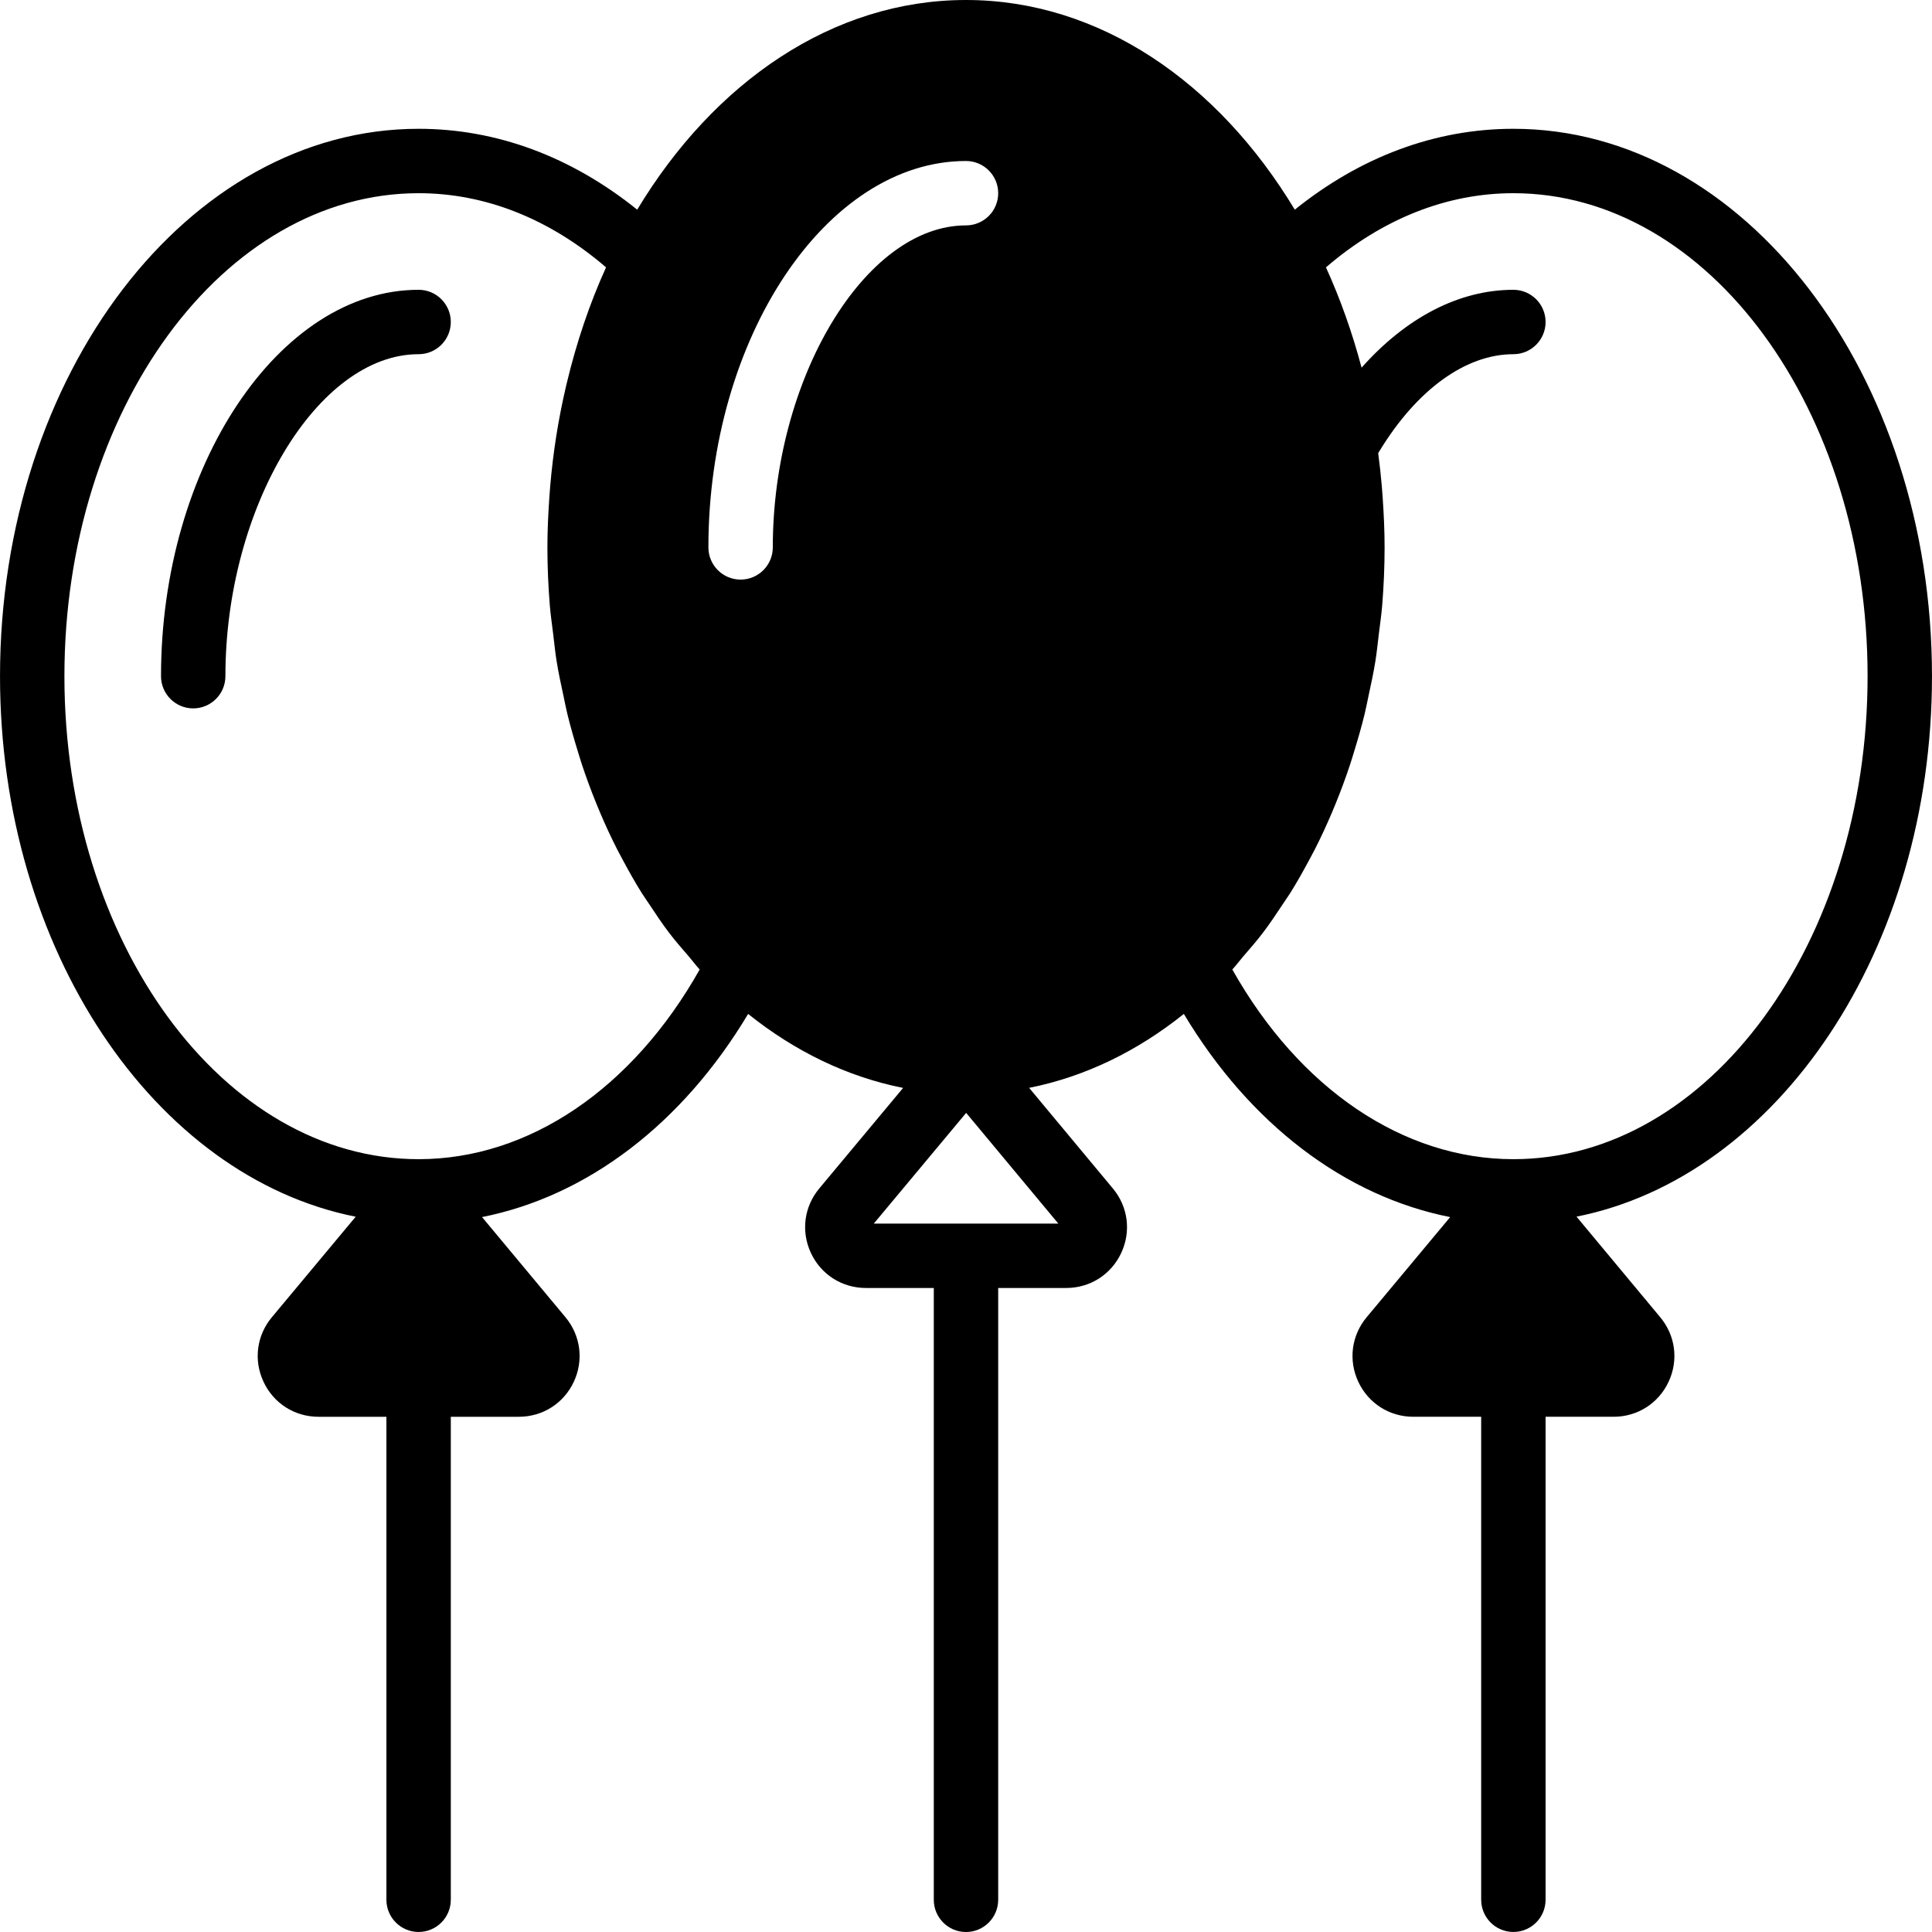 <?xml version="1.0" encoding="iso-8859-1"?>
<!-- Uploaded to: SVG Repo, www.svgrepo.com, Generator: SVG Repo Mixer Tools -->
<svg fill="#000000" height="800px" width="800px" version="1.1" id="Layer_1" xmlns="http://www.w3.org/2000/svg" xmlns:xlink="http://www.w3.org/1999/xlink" 
	 viewBox="0 0 512.009 512.009" xml:space="preserve">
<g>
	<g>
		<g>
			<path d="M110.938,76.8c-37.001,0-68.267,46.891-68.267,102.4c0,4.71,3.823,8.533,8.533,8.533s8.533-3.823,8.533-8.533
				c0-44.655,24.405-85.333,51.2-85.333c4.71,0,8.533-3.823,8.533-8.533C119.471,80.623,115.648,76.8,110.938,76.8z"/>
			<path d="M512.004,179.2c0-79.991-49.766-145.067-110.933-145.067c-20.668,0-40.499,7.398-57.933,21.436
				C322.803,21.803,291.349,0,256.004,0c-35.345,0-66.799,21.803-87.134,55.569c-17.434-14.037-37.265-21.436-57.933-21.436
				C49.771,34.133,0.004,99.209,0.004,179.2c0,72.559,40.994,132.676,94.259,143.249l-22.212,26.633
				c-4.045,4.847-4.89,11.409-2.21,17.118c2.671,5.717,8.252,9.267,14.566,9.267h17.997v128c0,4.71,3.823,8.533,8.533,8.533
				s8.533-3.823,8.533-8.533v-128h18.031c6.306,0,11.887-3.55,14.558-9.25c2.679-5.709,1.835-12.271-2.193-17.118l-22.118-26.556
				c27.861-5.538,53.052-24.653,70.519-53.837c12.331,9.873,26.206,16.657,41.071,19.61l-22.212,26.633
				c-4.045,4.838-4.89,11.401-2.219,17.118c2.679,5.717,8.26,9.267,14.575,9.267h17.988v162.142c0,4.71,3.823,8.533,8.533,8.533
				c4.71,0,8.533-3.823,8.533-8.533V341.333h18.039c6.306,0,11.887-3.55,14.558-9.259c2.679-5.709,1.835-12.262-2.202-17.109
				l-22.195-26.667c14.839-2.953,28.689-9.728,41.003-19.593c17.485,29.201,42.701,48.333,70.579,53.845l-22.127,26.53
				c-4.045,4.838-4.89,11.401-2.219,17.118c2.68,5.717,8.26,9.267,14.575,9.267h17.988v128c0,4.71,3.823,8.533,8.533,8.533
				s8.533-3.823,8.533-8.533v-128h18.039c6.306,0,11.887-3.55,14.558-9.259c2.68-5.709,1.835-12.262-2.202-17.109l-22.195-26.667
				C471.044,311.834,512.004,251.733,512.004,179.2z M110.938,307.2c-51.755,0-93.867-57.421-93.867-128s42.112-128,93.867-128
				c17.63,0,34.688,6.767,49.673,19.652c-4.378,9.634-7.808,19.874-10.359,30.481c-0.111,0.444-0.213,0.887-0.316,1.331
				c-1.98,8.499-3.362,17.237-4.122,26.138c-0.085,0.998-0.162,1.997-0.23,2.995c-0.299,4.395-0.512,8.815-0.512,13.269
				c0,5.205,0.23,10.334,0.64,15.403c0.205,2.5,0.572,4.941,0.87,7.407c0.299,2.441,0.538,4.898,0.922,7.296
				c0.512,3.2,1.195,6.315,1.869,9.446c0.324,1.519,0.614,3.063,0.981,4.565c0.845,3.482,1.835,6.878,2.876,10.257
				c0.324,1.033,0.623,2.074,0.964,3.098c1.161,3.516,2.441,6.955,3.814,10.342c0.333,0.819,0.666,1.621,1.007,2.432
				c1.434,3.379,2.961,6.682,4.608,9.907c0.41,0.802,0.845,1.579,1.263,2.372c1.647,3.089,3.345,6.127,5.18,9.054
				c0.631,1.007,1.314,1.946,1.963,2.935c1.724,2.603,3.447,5.205,5.325,7.663c1.681,2.21,3.482,4.25,5.265,6.323
				c0.956,1.101,1.818,2.304,2.807,3.362C167.642,288.529,140.139,307.2,110.938,307.2z M204.804,145.067
				c0,4.71-3.823,8.533-8.533,8.533s-8.533-3.823-8.533-8.533c0-55.509,31.266-102.4,68.267-102.4c4.71,0,8.533,3.823,8.533,8.533
				s-3.823,8.533-8.533,8.533C229.21,59.733,204.804,100.412,204.804,145.067z M280.469,324.267h-48.896l24.474-29.338
				L280.469,324.267z M401.071,307.2c-29.201,0-56.704-18.671-74.487-50.27c0.99-1.058,1.852-2.261,2.807-3.362
				c1.783-2.074,3.584-4.113,5.265-6.323c1.877-2.458,3.601-5.06,5.325-7.663c0.648-0.99,1.331-1.929,1.963-2.935
				c1.835-2.927,3.533-5.965,5.18-9.054c0.418-0.794,0.853-1.57,1.263-2.372c1.647-3.226,3.174-6.528,4.608-9.907
				c0.341-0.811,0.674-1.613,1.007-2.432c1.374-3.388,2.654-6.827,3.814-10.342c0.341-1.024,0.64-2.065,0.964-3.098
				c1.041-3.379,2.031-6.776,2.876-10.257c0.367-1.502,0.657-3.046,0.981-4.565c0.674-3.132,1.357-6.246,1.869-9.446
				c0.384-2.398,0.623-4.855,0.922-7.296c0.299-2.466,0.666-4.907,0.87-7.407c0.41-5.069,0.64-10.197,0.64-15.403
				c0-4.454-0.213-8.875-0.512-13.269c-0.068-0.998-0.145-1.997-0.23-2.995c-0.247-2.927-0.572-5.828-0.956-8.713
				c0.145-0.239,0.239-0.393,0.444-0.725c9.916-16.205,22.818-25.498,35.388-25.498c4.71,0,8.533-3.823,8.533-8.533
				c0-4.71-3.823-8.533-8.533-8.533c-14.336,0-28.382,7.305-40.235,20.634c-2.441-9.216-5.589-18.125-9.438-26.581
				C366.383,57.967,383.441,51.2,401.071,51.2c51.755,0,93.867,57.421,93.867,128S452.826,307.2,401.071,307.2z"/>
		</g>
	</g>
</g>
</svg>